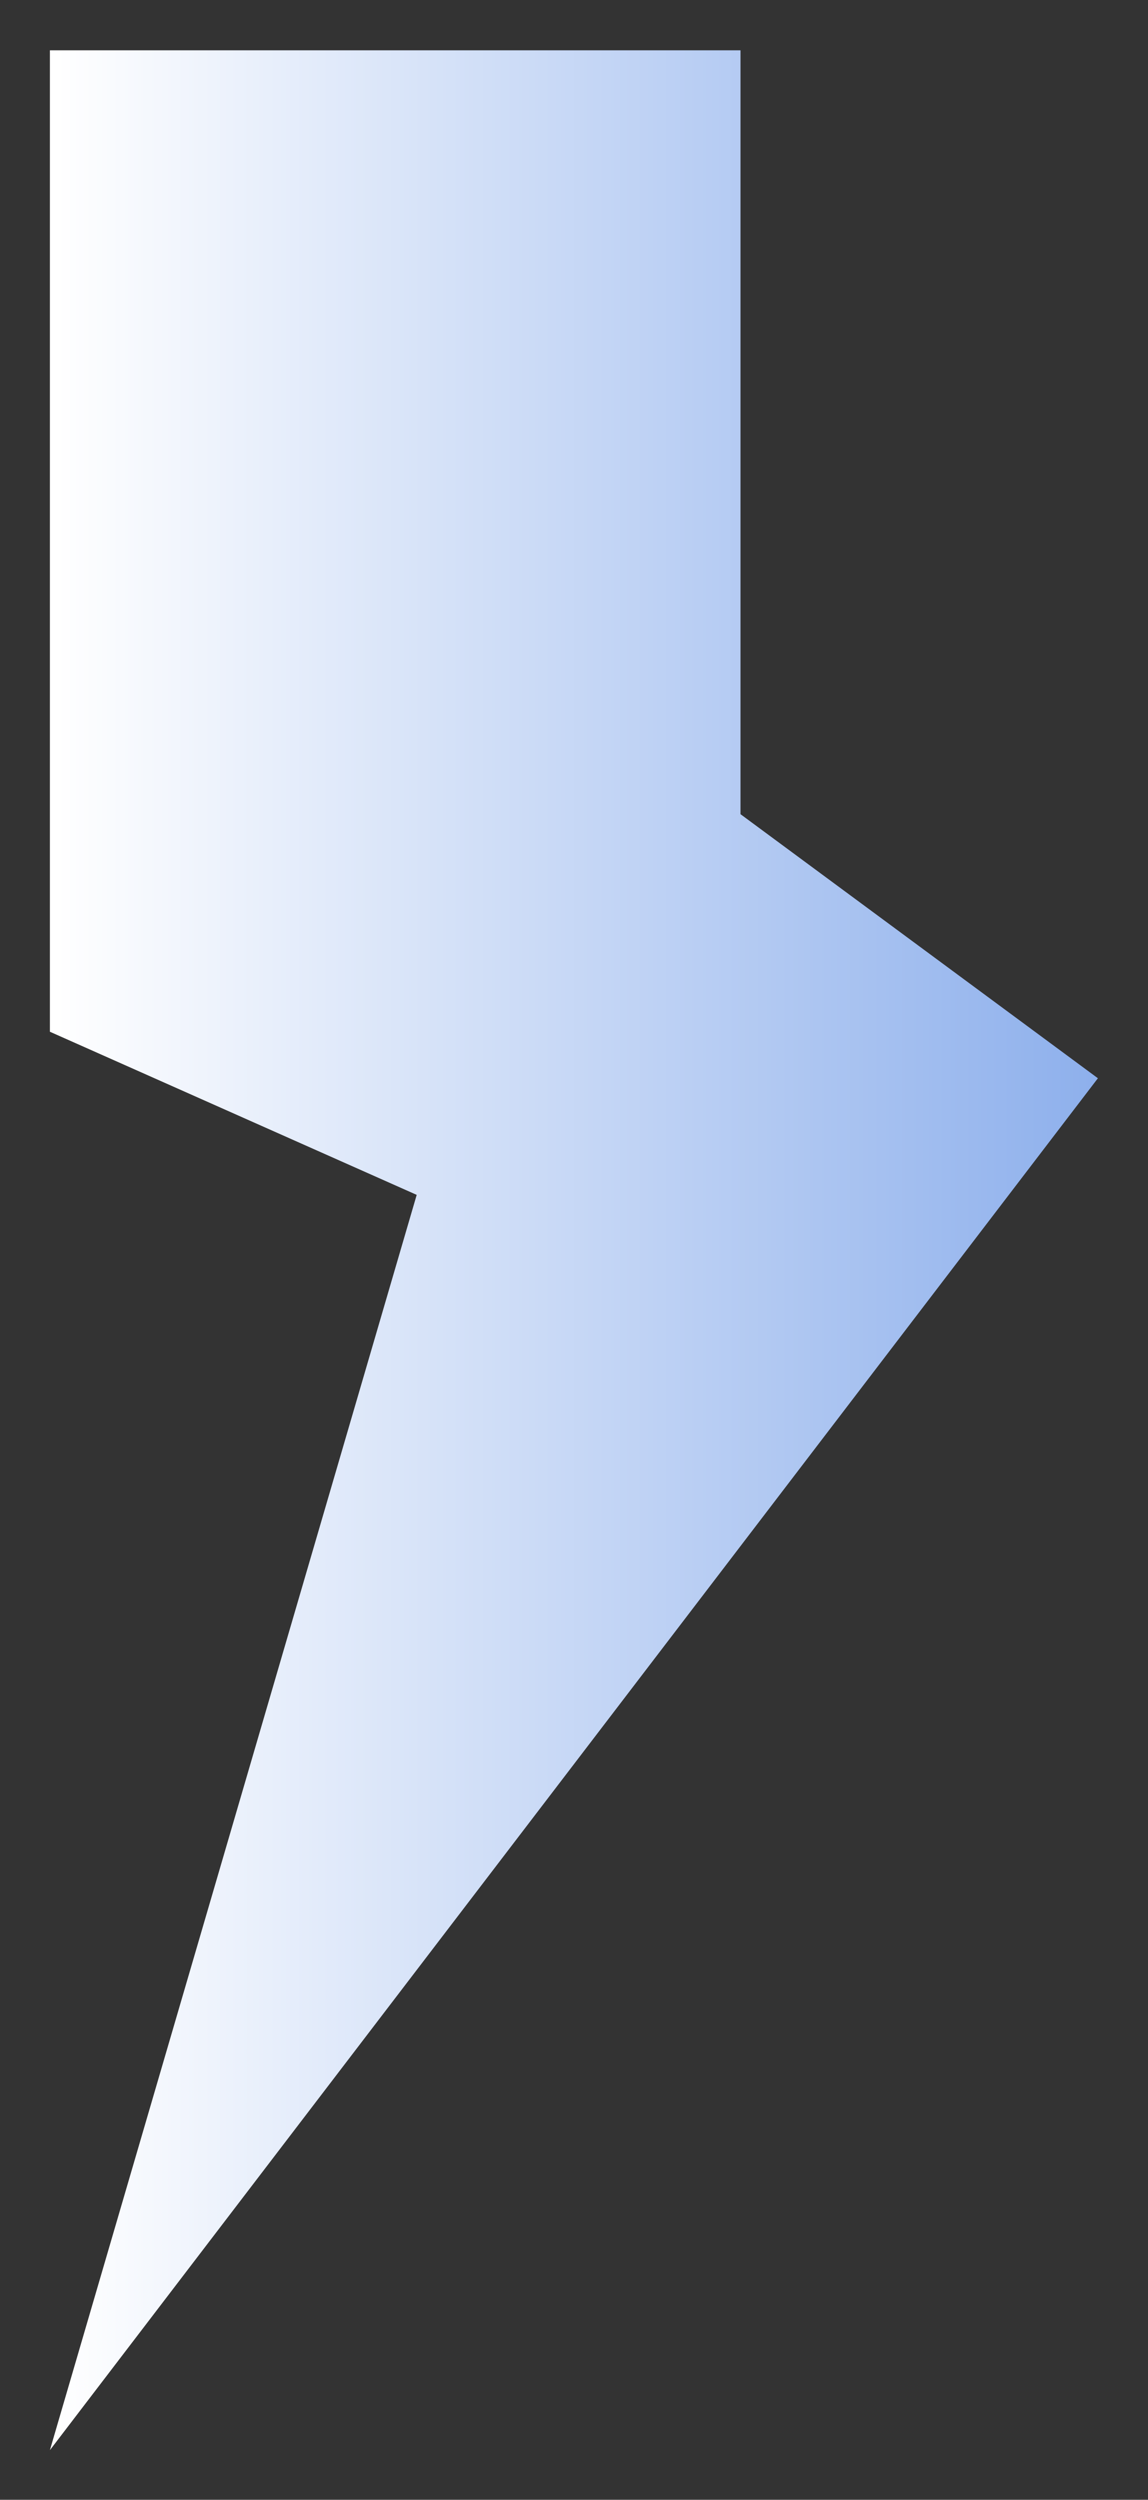 <svg xmlns="http://www.w3.org/2000/svg" xmlns:xlink="http://www.w3.org/1999/xlink" width="11.48" height="24.992" viewBox="0 0 11.48 24.992">
  <rect x="0" y="0" width="11.48" height="24.992" fill="#333333" stroke="none"/>
  <defs>
    <linearGradient id="linear-gradient" x1="0.001" y1="0.5" x2="1" y2="0.5" gradientUnits="objectBoundingBox">
      <stop offset="0" stop-color="#fff"/>
      <stop offset="1" stop-color="#8eb0ec"/>
    </linearGradient>
  </defs>
  <path id="路径_3242" data-name="路径 3242" d="M8024.194,5901.3v9.812l3.668,1.631h0l-3.668,12.55,10.48-13.716-3.574-2.64V5901.3Z" transform="translate(-8023.695 -5900.797)" stroke="rgba(0,0,0,0)" stroke-linecap="round" stroke-linejoin="round" stroke-miterlimit="10" stroke-width="1" fill="url(#linear-gradient)"/>
</svg>
